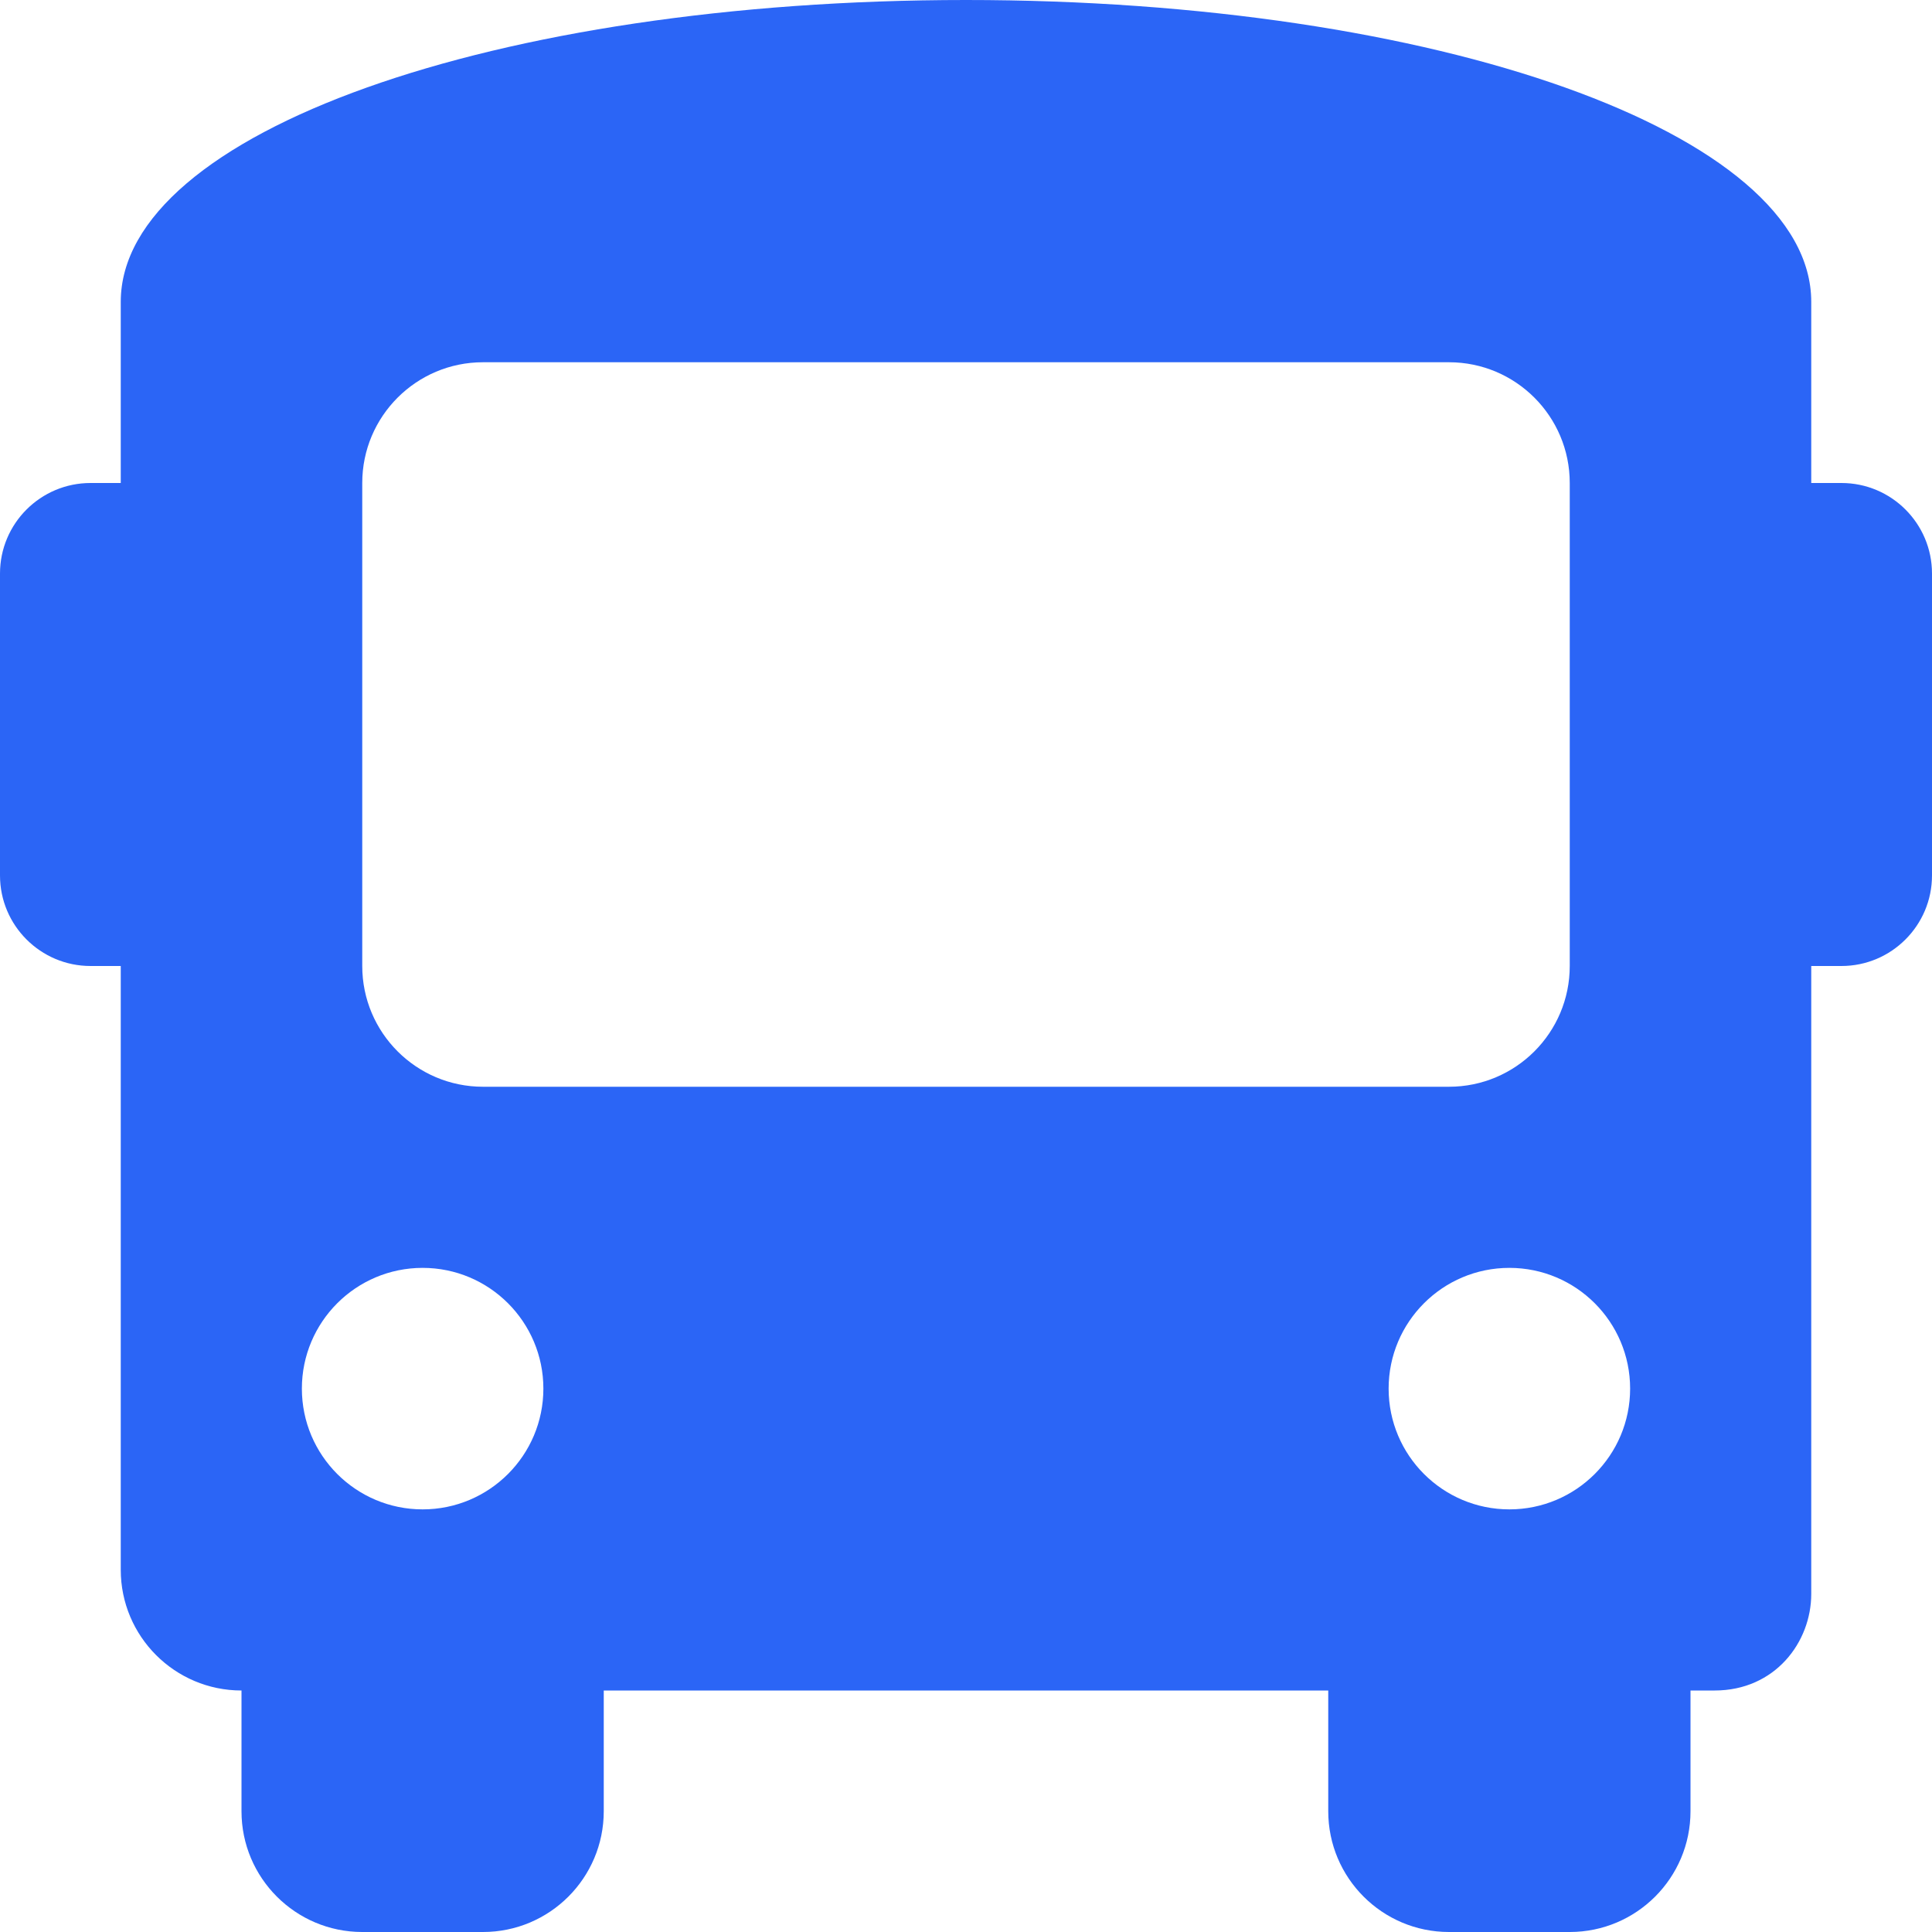 <?xml version="1.0" encoding="UTF-8"?> <svg xmlns="http://www.w3.org/2000/svg" width="200" height="200" viewBox="0 0 200 200" fill="none"> <path d="M190.625 50H187.5V31.25C187.5 13.75 148.75 0 100 0C51.25 0 12.5 13.75 12.5 31.25V50H9.375C4.199 50 0 54.195 0 59.375V90.625C0 95.801 4.199 100 9.375 100H12.5V162.5C12.5 169.402 18.098 175 25 175V187.5C25 194.402 30.598 200 37.5 200H50C56.902 200 62.5 194.402 62.5 187.5V175H137.5V187.5C137.5 194.402 143.098 200 150 200H162.5C169.402 200 175 194.402 175 187.5V175H177.5C183.75 175 187.5 170 187.5 165V100H190.625C195.801 100 200 95.801 200 90.625V59.375C200 54.195 195.801 50 190.625 50ZM43.75 156.25C36.848 156.25 31.25 150.652 31.25 143.75C31.25 136.848 36.848 131.25 43.75 131.25C50.652 131.25 56.25 136.848 56.25 143.75C56.25 150.652 50.652 156.25 43.75 156.25ZM50 112.5C43.098 112.5 37.5 106.902 37.5 100V50C37.5 43.098 43.098 37.5 50 37.5H150C156.902 37.5 162.5 43.098 162.5 50V100C162.5 106.902 156.902 112.5 150 112.5H50ZM156.25 156.25C149.348 156.25 143.75 150.652 143.75 143.75C143.75 136.848 149.348 131.25 156.25 131.25C163.152 131.25 168.75 136.848 168.75 143.75C168.75 150.652 163.152 156.25 156.25 156.25Z" fill="#2B65F6"></path> </svg> 